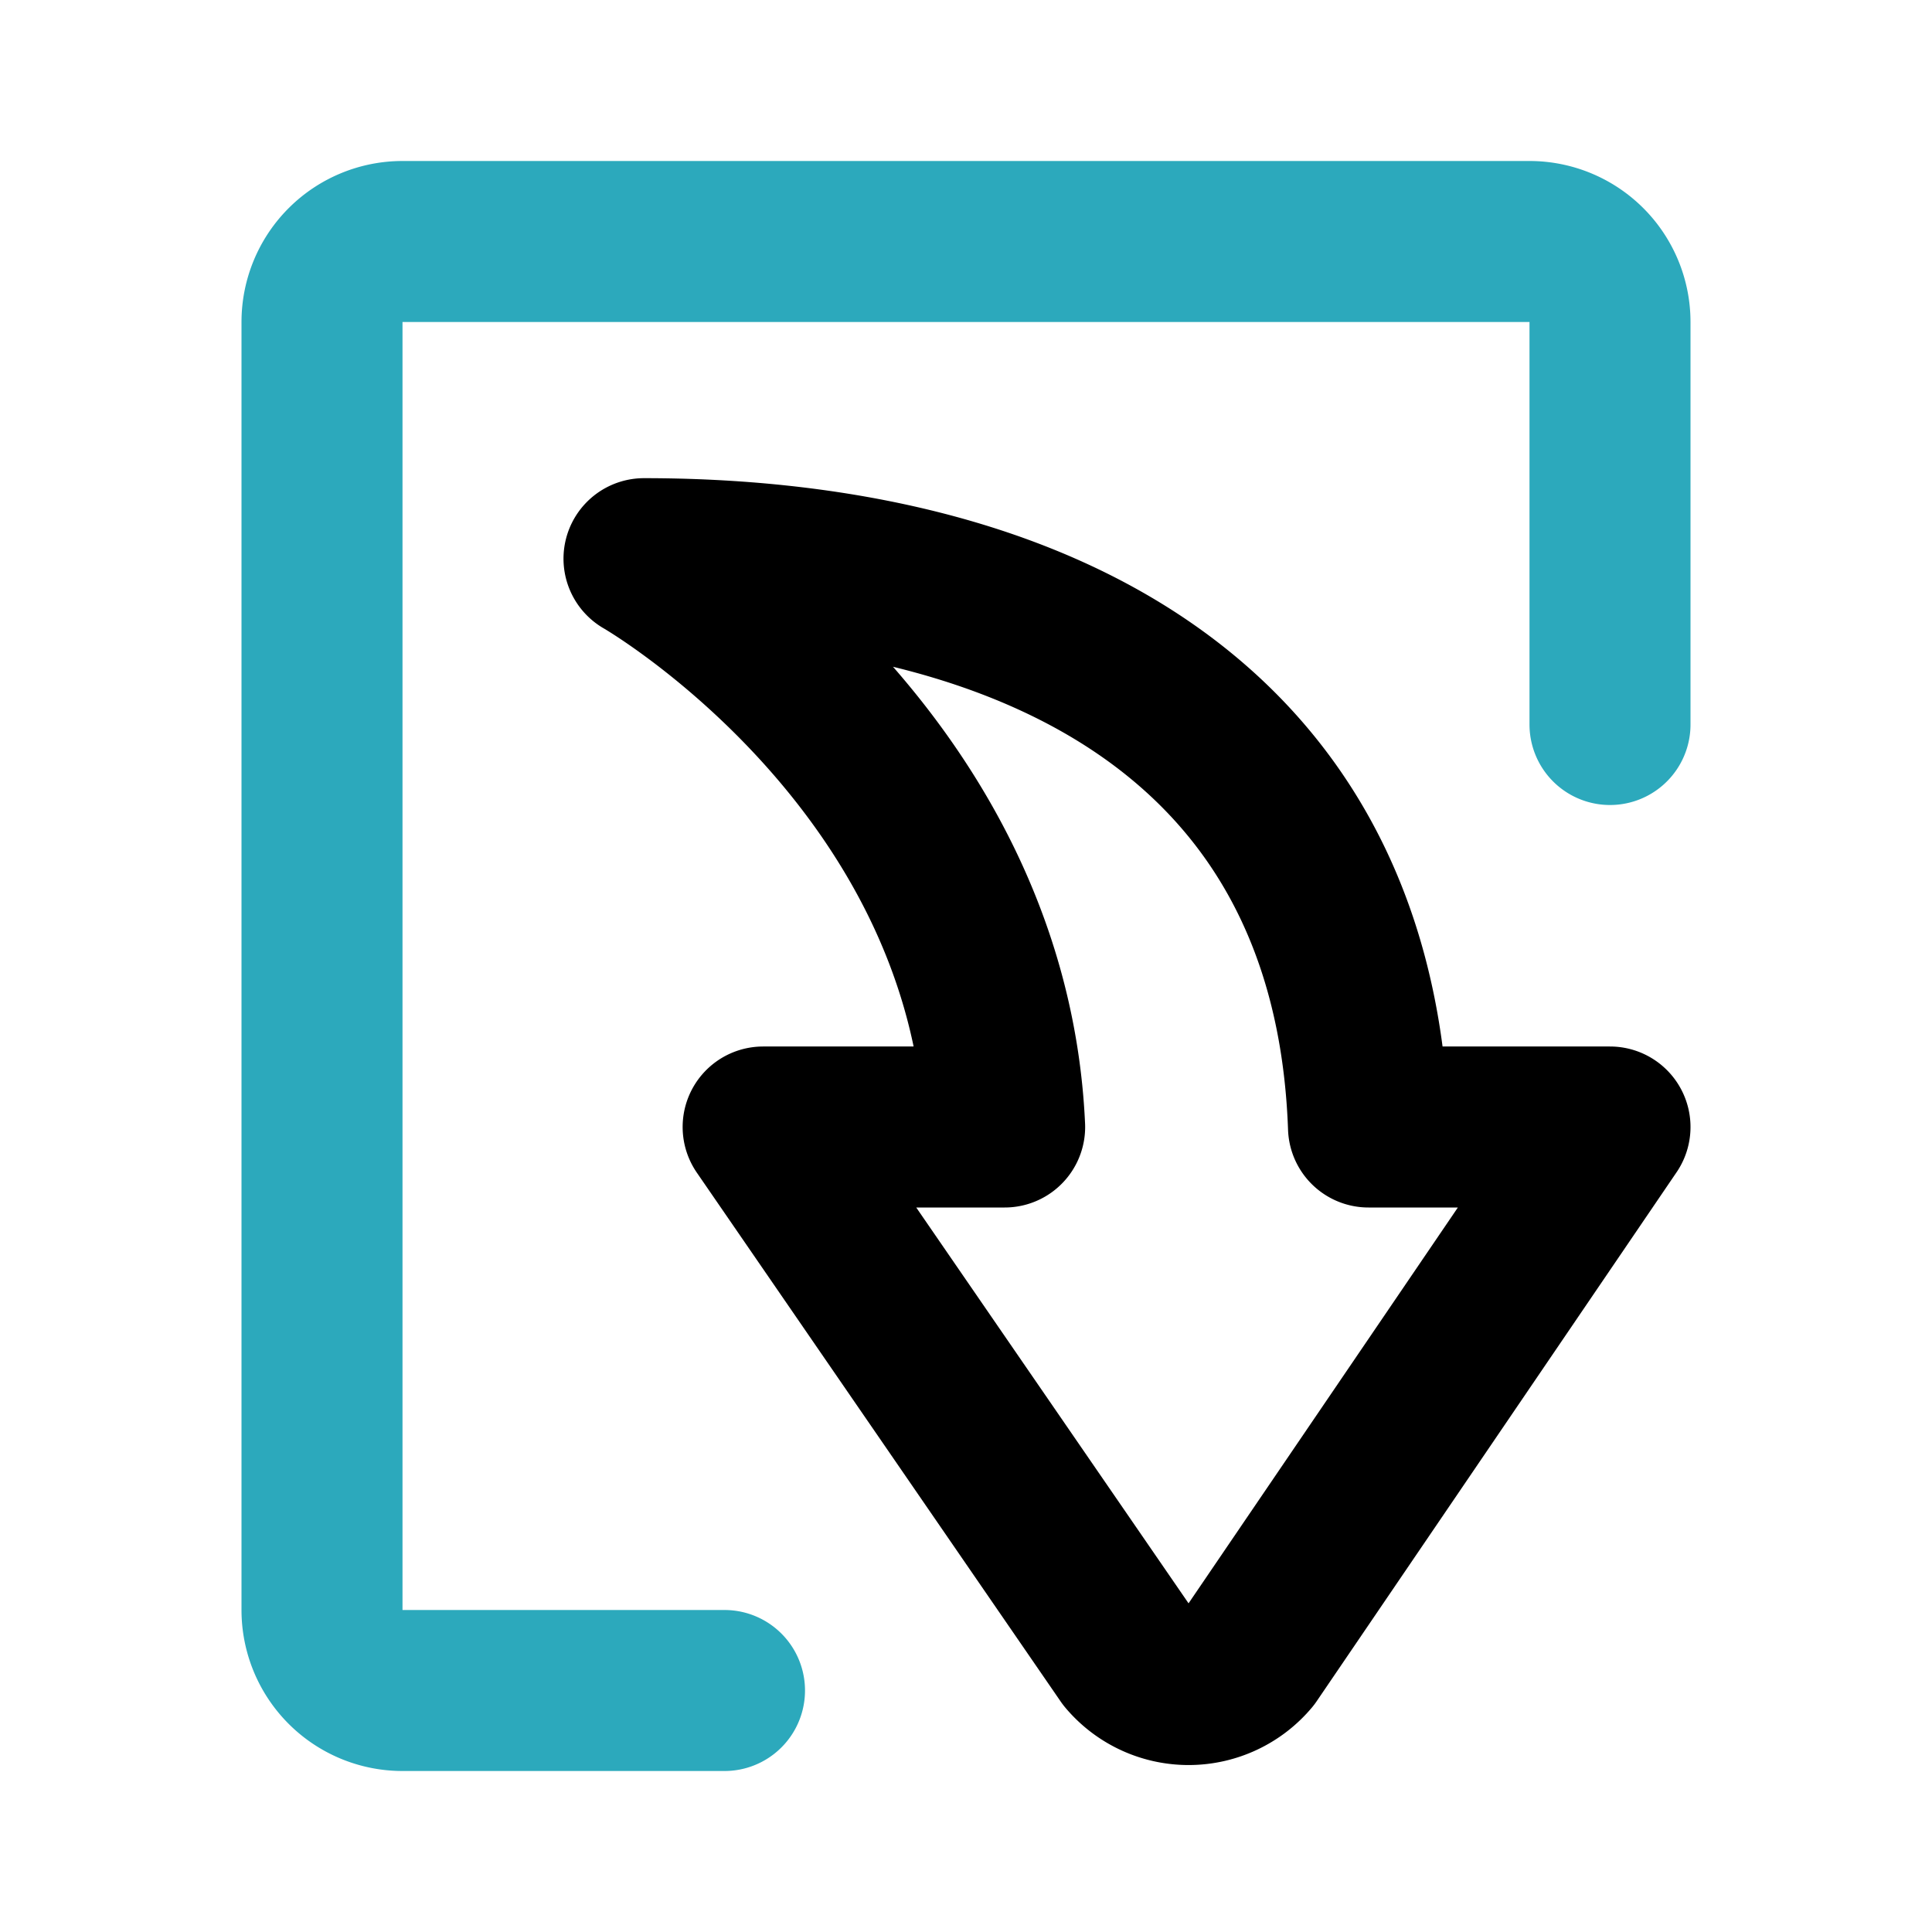 <?xml version="1.0" encoding="utf-8"?>
<svg fill="#000000" width="800px" height="800px" viewBox="0 0 24 24" id="curve-arrow-down-5" data-name="Line Color" xmlns="http://www.w3.org/2000/svg" class="icon line-color"><path id="secondary" d="M9,21H5a1,1,0,0,1-1-1V4A1,1,0,0,1,5,3H19a1,1,0,0,1,1,1V9" style="fill: none; stroke: rgb(44, 169, 188); stroke-linecap: round; stroke-linejoin: round; stroke-width: 2;"></path><path id="primary" d="M15.53,20.57,20,14H17c-.19-5.35-4.58-7.06-9-7.06,0,0,4.27,2.45,4.48,7.06h-3L14,20.57A1,1,0,0,0,15.53,20.57Z" style="fill: none; stroke: rgb(0, 0, 0); stroke-linecap: round; stroke-linejoin: round; stroke-width: 2;"></path></svg>